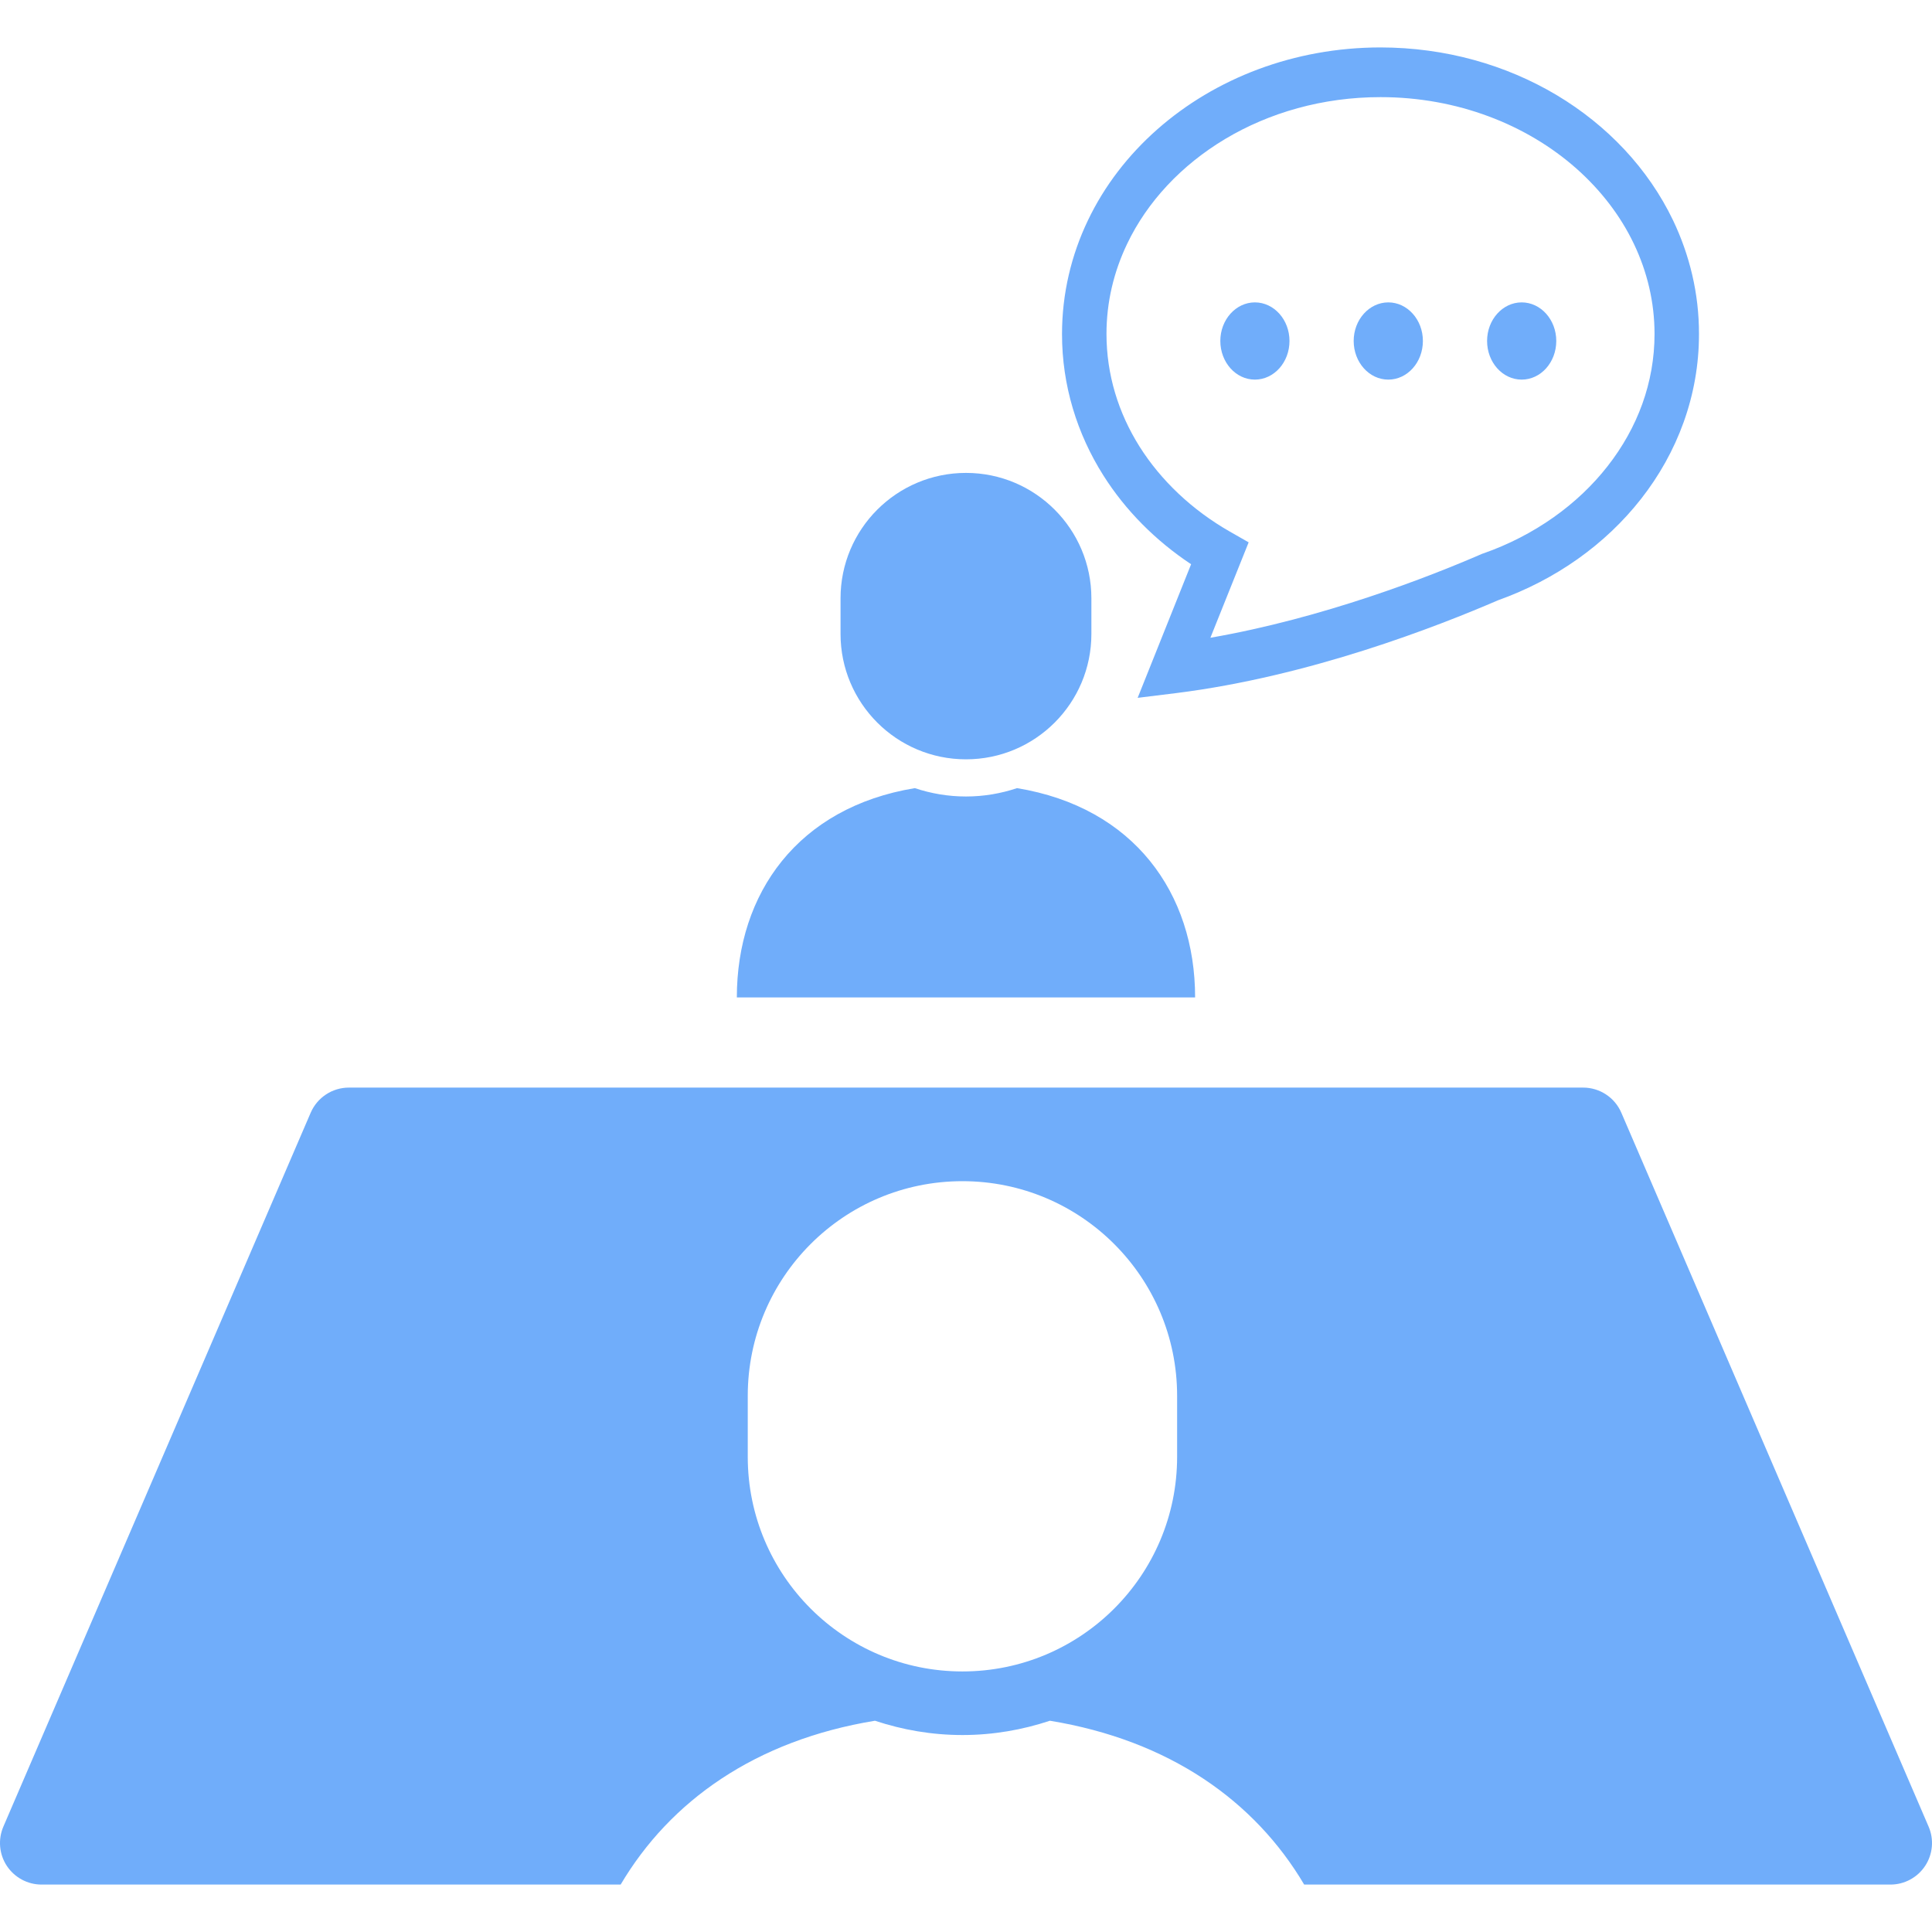 <?xml version="1.0" encoding="UTF-8"?> <svg xmlns="http://www.w3.org/2000/svg" width="80" height="80" viewBox="0 0 80 80" fill="none"><g clip-path="url(#clip0_64_41)"><path d="M49.321 23.364L47.108 28.896L48.707 28.699C54.231 28.008 59.517 25.94 62.028 24.857C64.413 24.005 66.472 22.549 67.953 20.658C69.447 18.754 70.355 16.386 70.351 13.829C70.355 12.158 69.963 10.559 69.279 9.126C68.246 6.973 66.55 5.188 64.457 3.937C62.359 2.686 59.852 1.967 57.163 1.964C53.581 1.967 50.317 3.244 47.917 5.36C46.719 6.418 45.734 7.689 45.048 9.126C44.361 10.559 43.976 12.158 43.976 13.829C43.973 15.963 44.604 17.969 45.683 19.678C46.605 21.14 47.852 22.388 49.321 23.364ZM46.673 10.096C47.503 8.356 48.921 6.836 50.738 5.751C52.555 4.666 54.771 4.021 57.164 4.022C60.357 4.021 63.226 5.168 65.268 6.973C66.287 7.875 67.102 8.936 67.655 10.096C68.209 11.256 68.51 12.511 68.511 13.829C68.51 15.839 67.811 17.713 66.568 19.302C65.328 20.89 63.537 22.173 61.418 22.917L61.389 22.925L61.36 22.937C59.188 23.882 54.791 25.596 50.12 26.408L51.704 22.457L50.928 22.014C49.357 21.116 48.073 19.895 47.188 18.495C46.304 17.088 45.819 15.511 45.817 13.829C45.817 12.511 46.118 11.256 46.673 10.096Z" fill="#70ADFA"></path><path d="M51.962 15.719C52.754 15.719 53.395 15.003 53.395 14.118C53.395 13.239 52.754 12.521 51.962 12.521C51.173 12.521 50.531 13.239 50.531 14.118C50.531 15.003 51.173 15.719 51.962 15.719Z" fill="#70ADFA"></path><path d="M57.487 15.719C58.277 15.719 58.919 15.003 58.919 14.118C58.919 13.239 58.277 12.521 57.487 12.521C56.695 12.521 56.053 13.239 56.053 14.118C56.053 15.003 56.695 15.719 57.487 15.719Z" fill="#70ADFA"></path><path d="M63.009 15.719C63.801 15.719 64.442 15.003 64.442 14.118C64.442 13.239 63.801 12.521 63.009 12.521C62.218 12.521 61.577 13.239 61.577 14.118C61.577 15.003 62.218 15.719 63.009 15.719Z" fill="#70ADFA"></path><path d="M79.859 75.635L67.136 46.076C66.864 45.444 66.242 45.035 65.555 45.035H14.447C13.759 45.035 13.138 45.444 12.865 46.075L0.14 75.635C-0.088 76.166 -0.036 76.778 0.282 77.261C0.602 77.744 1.14 78.036 1.721 78.036H25.7C27.746 74.575 31.276 72.064 36.23 71.252C37.37 71.63 38.586 71.844 39.852 71.844C41.119 71.844 42.335 71.63 43.475 71.252C48.426 72.064 51.957 74.575 54.003 78.036H78.28C78.859 78.036 79.399 77.744 79.717 77.261C80.035 76.778 80.089 76.166 79.859 75.635ZM48.742 60.322C48.742 65.231 44.761 69.211 39.852 69.211C34.942 69.211 30.963 65.231 30.963 60.322V57.799C30.963 52.889 34.942 48.91 39.852 48.91C44.761 48.91 48.742 52.89 48.742 57.799V60.322Z" fill="#70ADFA"></path><path d="M49.487 41.302C49.487 36.986 46.954 33.429 42.114 32.635C41.448 32.857 40.738 32.981 39.999 32.981C39.258 32.981 38.548 32.857 37.882 32.635C33.043 33.429 30.511 36.986 30.511 41.302H39.999H49.487Z" fill="#70ADFA"></path><path d="M40 31.442C42.866 31.442 45.192 29.118 45.192 26.25V24.776C45.192 21.907 42.866 19.582 40 19.582C37.131 19.582 34.805 21.907 34.805 24.776V26.25C34.805 29.117 37.131 31.442 40 31.442Z" fill="#70ADFA"></path></g><defs><clipPath id="clip0_64_41"><rect width="80" height="80" fill="white"></rect></clipPath></defs></svg> 